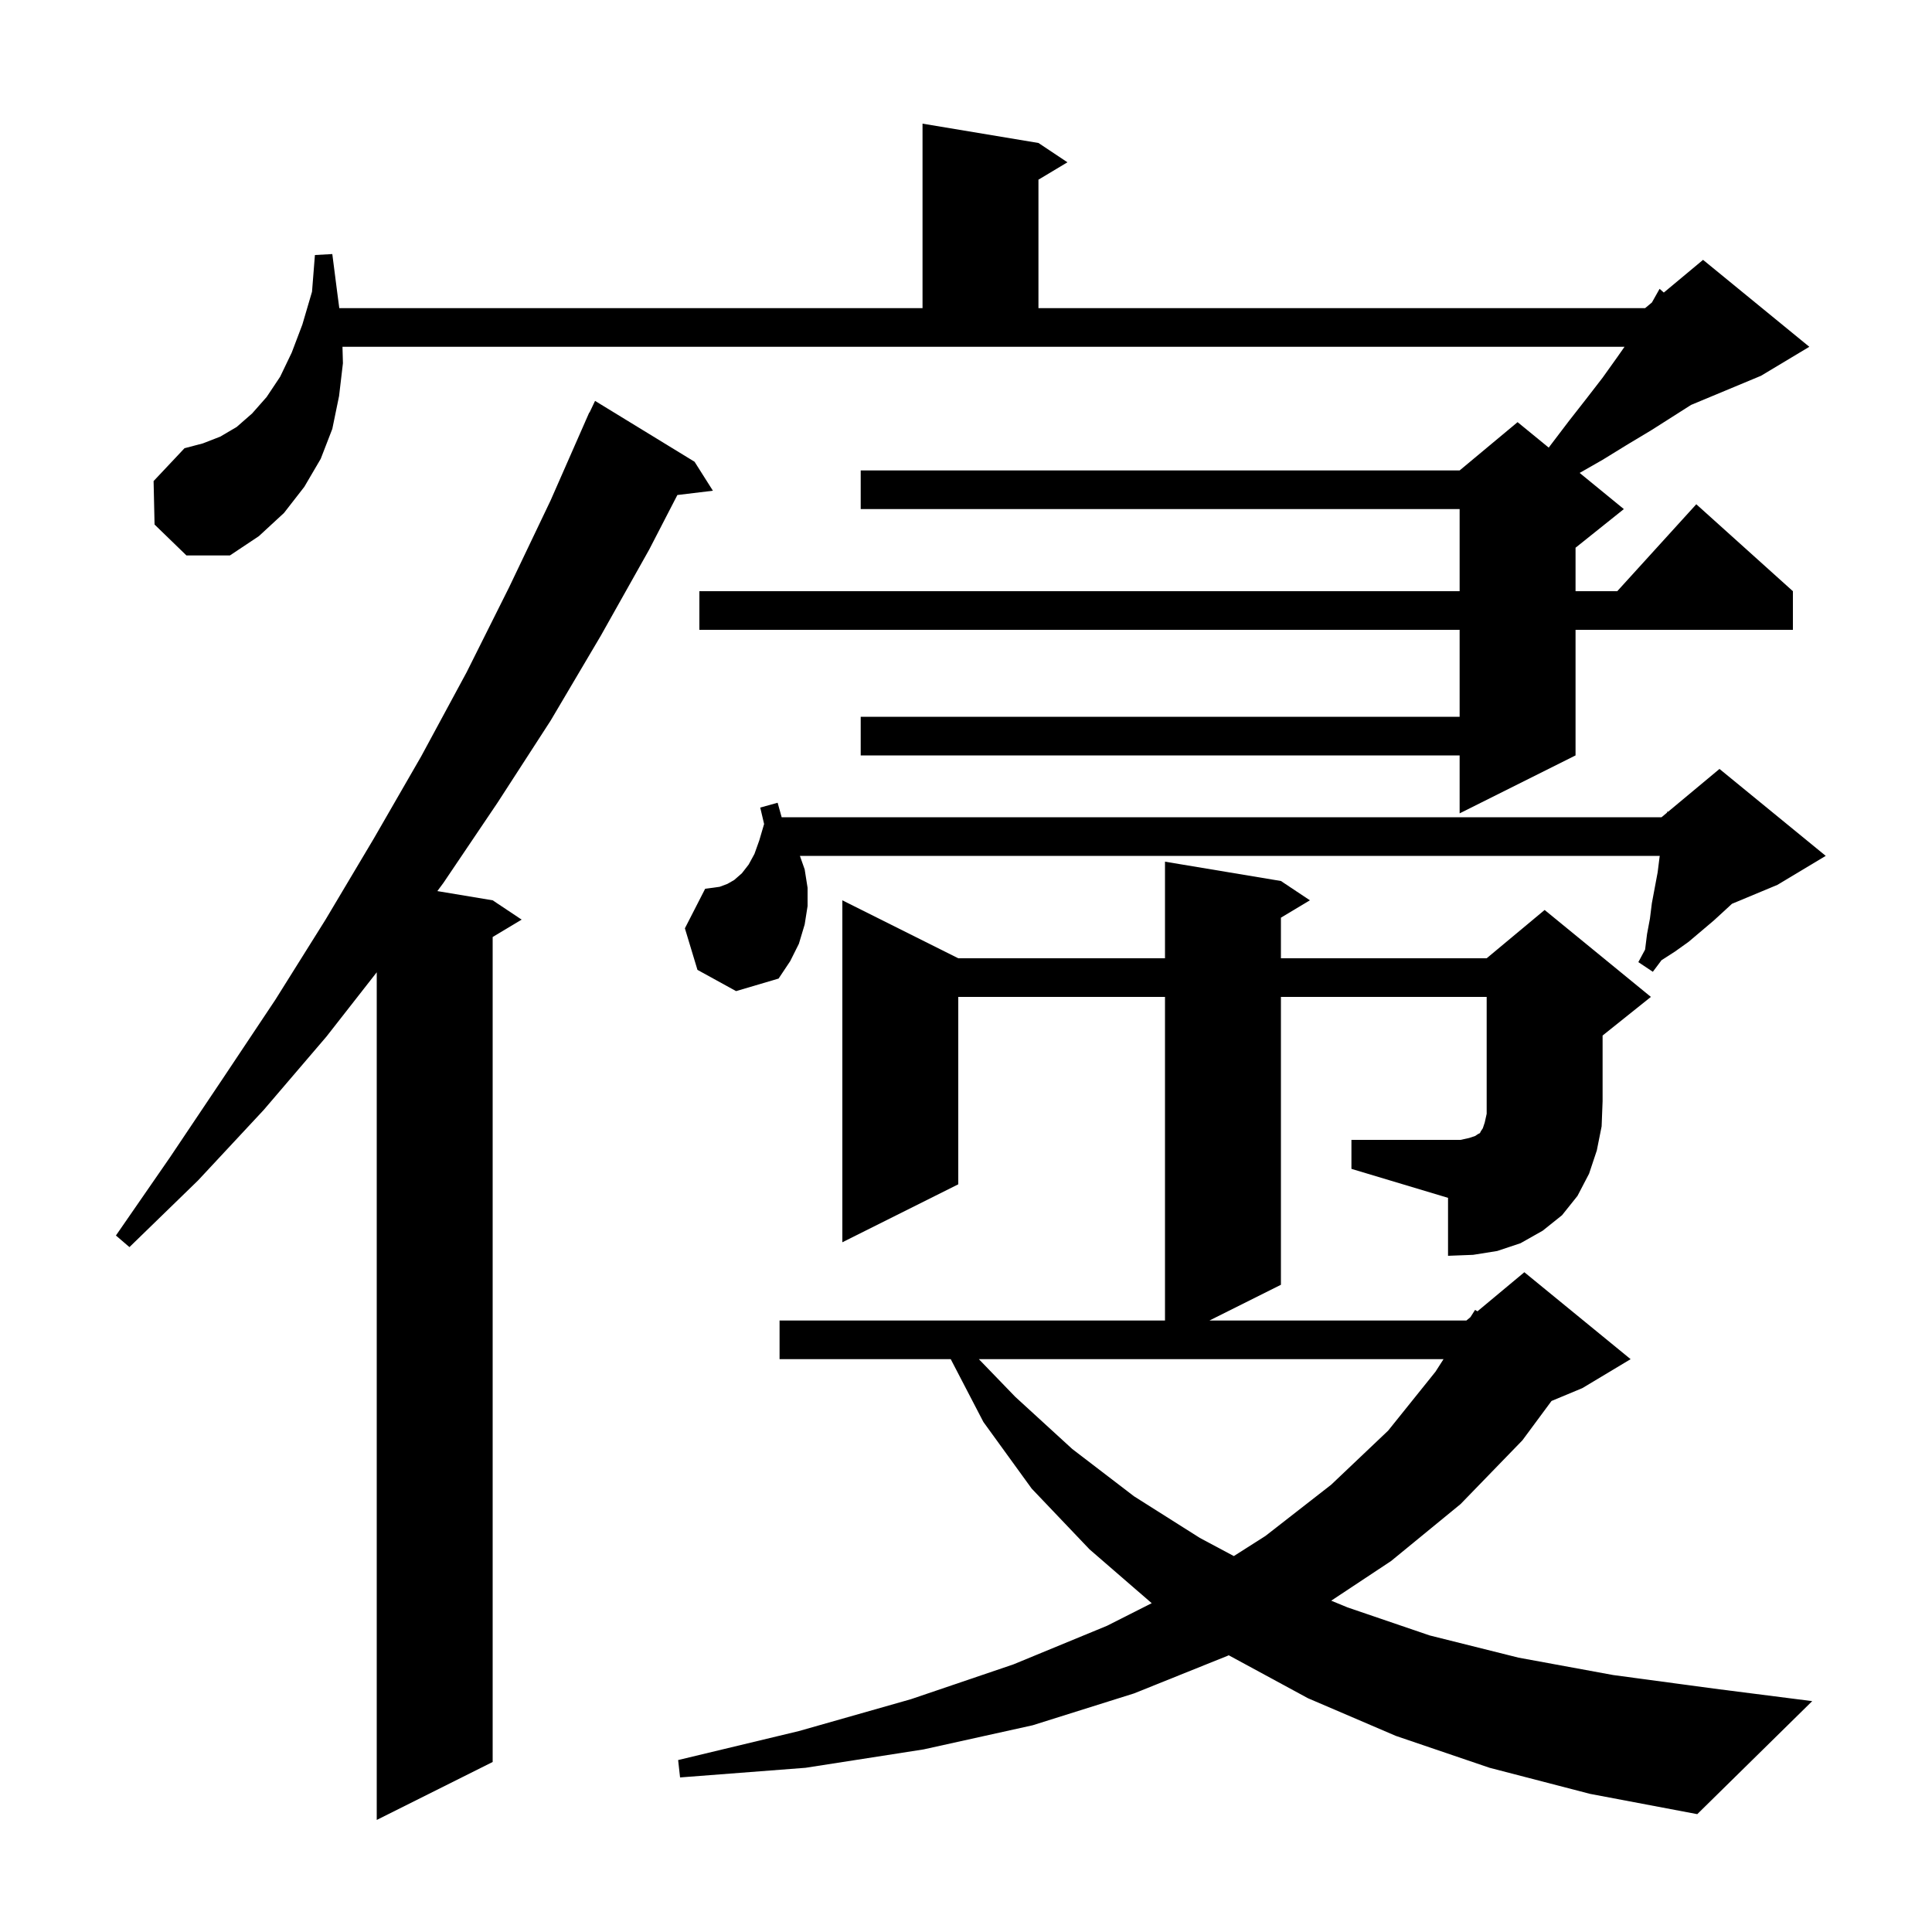 <svg xmlns="http://www.w3.org/2000/svg" xmlns:xlink="http://www.w3.org/1999/xlink" version="1.1" baseProfile="full" viewBox="0 0 200 200" width="200" height="200"><g fill="currentColor"><path d="M 71.9 47.8 L 73.8 50.8 L 70.121 51.244 L 67.2 56.9 L 62.2 65.8 L 57.0 74.6 L 51.5 83.1 L 45.9 91.4 L 45.274 92.246 L 51.0 93.2 L 54.0 95.2 L 51.0 97.0 L 51.0 182.4 L 39.0 188.4 L 39.0 100.651 L 33.8 107.3 L 27.3 114.9 L 20.5 122.2 L 13.4 129.1 L 12.0 127.9 L 17.6 119.8 L 23.1 111.6 L 28.5 103.5 L 33.7 95.2 L 38.7 86.8 L 43.6 78.3 L 48.3 69.6 L 52.7 60.8 L 57.0 51.8 L 60.604 43.601 L 60.6 43.6 L 60.657 43.48 L 61.0 42.7 L 61.023 42.711 L 61.6 41.5 Z M 101.332 140.7 L 105.1 144.6 L 111.0 150.0 L 117.4 154.9 L 124.2 159.2 L 127.726 161.084 L 131.0 159.0 L 137.8 153.7 L 143.7 148.1 L 148.6 142.0 L 149.433 140.7 Z M 139.9 118.0 L 151.2 118.0 L 152.1 117.8 L 152.7 117.6 L 153.0 117.4 L 153.2 117.3 L 153.3 117.1 L 153.5 116.8 L 153.7 116.2 L 153.9 115.3 L 153.9 103.2 L 132.6 103.2 L 132.6 133.0 L 125.2 136.7 L 151.8 136.7 L 152.219 136.351 L 152.7 135.6 L 152.944 135.747 L 157.8 131.7 L 168.8 140.7 L 163.8 143.7 L 160.612 145.028 L 157.6 149.1 L 151.2 155.7 L 144.0 161.6 L 137.808 165.702 L 139.5 166.4 L 148.0 169.3 L 157.2 171.6 L 167.0 173.4 L 177.4 174.8 L 187.6 176.1 L 175.7 187.8 L 164.6 185.7 L 154.2 183.0 L 144.5 179.7 L 135.4 175.8 L 127.195 171.352 L 127.1 171.4 L 117.4 175.3 L 106.9 178.6 L 95.6 181.1 L 83.4 183.0 L 70.4 184.0 L 70.2 182.2 L 82.7 179.2 L 94.3 175.9 L 104.9 172.3 L 114.6 168.3 L 119.224 165.961 L 112.8 160.4 L 106.8 154.1 L 101.8 147.2 L 98.42 140.7 L 80.7 140.7 L 80.7 136.7 L 120.6 136.7 L 120.6 103.2 L 99.2 103.2 L 99.2 122.6 L 87.2 128.6 L 87.2 93.2 L 99.2 99.2 L 120.6 99.2 L 120.6 89.2 L 132.6 91.2 L 135.6 93.2 L 132.6 95.0 L 132.6 99.2 L 153.9 99.2 L 159.9 94.2 L 170.9 103.2 L 165.9 107.2 L 165.9 114.0 L 165.8 116.6 L 165.3 119.1 L 164.5 121.5 L 163.3 123.8 L 161.7 125.8 L 159.7 127.4 L 157.4 128.7 L 155.0 129.5 L 152.5 129.9 L 149.9 130.0 L 149.9 124.0 L 139.9 121.0 Z M 72.2 100.4 L 70.9 96.1 L 73.0 92.0 L 73.8 91.9 L 74.5 91.8 L 75.3 91.5 L 76.0 91.1 L 76.8 90.4 L 77.5 89.5 L 78.1 88.4 L 78.6 87.0 L 79.1 85.3 L 78.7 83.6 L 80.5 83.1 L 80.917 84.6 L 172.0 84.6 L 172.578 84.119 L 172.6 84.0 L 172.676 84.037 L 178.0 79.6 L 189.0 88.6 L 184.0 91.6 L 179.291 93.562 L 178.6 94.2 L 177.4 95.3 L 174.8 97.5 L 173.4 98.5 L 172.0 99.4 L 171.1 100.6 L 169.6 99.6 L 170.3 98.3 L 170.5 96.7 L 170.8 95.1 L 171.0 93.5 L 171.6 90.3 L 171.8 88.7 L 171.82 88.6 L 82.806 88.6 L 83.3 90.0 L 83.6 91.9 L 83.6 93.8 L 83.3 95.7 L 82.7 97.7 L 81.8 99.5 L 80.6 101.3 L 76.2 102.6 Z M 16.0 54.3 L 15.9 49.8 L 19.1 46.4 L 21.0 45.9 L 22.8 45.2 L 24.5 44.2 L 26.1 42.8 L 27.6 41.1 L 29.0 39.0 L 30.2 36.5 L 31.3 33.6 L 32.3 30.2 L 32.6 26.4 L 34.4 26.3 L 34.9 30.2 L 35.124 31.9 L 95.5 31.9 L 95.5 12.8 L 107.5 14.8 L 110.5 16.8 L 107.5 18.6 L 107.5 31.9 L 170.3 31.9 L 171.006 31.312 L 171.8 29.9 L 172.238 30.285 L 176.3 26.9 L 187.3 35.9 L 182.3 38.9 L 175.059 41.917 L 171.0 44.5 L 168.5 46.0 L 165.9 47.6 L 163.525 48.957 L 168.1 52.7 L 163.1 56.7 L 163.1 61.2 L 167.418 61.2 L 175.6 52.2 L 185.6 61.2 L 185.6 65.2 L 163.1 65.2 L 163.1 78.2 L 151.1 84.2 L 151.1 78.2 L 89.1 78.2 L 89.1 74.2 L 151.1 74.2 L 151.1 65.2 L 72.4 65.2 L 72.4 61.2 L 151.1 61.2 L 151.1 52.7 L 89.1 52.7 L 89.1 48.7 L 151.1 48.7 L 157.1 43.7 L 160.324 46.338 L 160.5 46.1 L 162.4 43.6 L 164.2 41.3 L 165.9 39.1 L 167.4 37.0 L 168.17 35.9 L 35.453 35.9 L 35.5 37.6 L 35.1 41.0 L 34.4 44.4 L 33.2 47.5 L 31.5 50.4 L 29.4 53.1 L 26.8 55.5 L 23.8 57.5 L 19.3 57.5 Z "/></g></svg>
